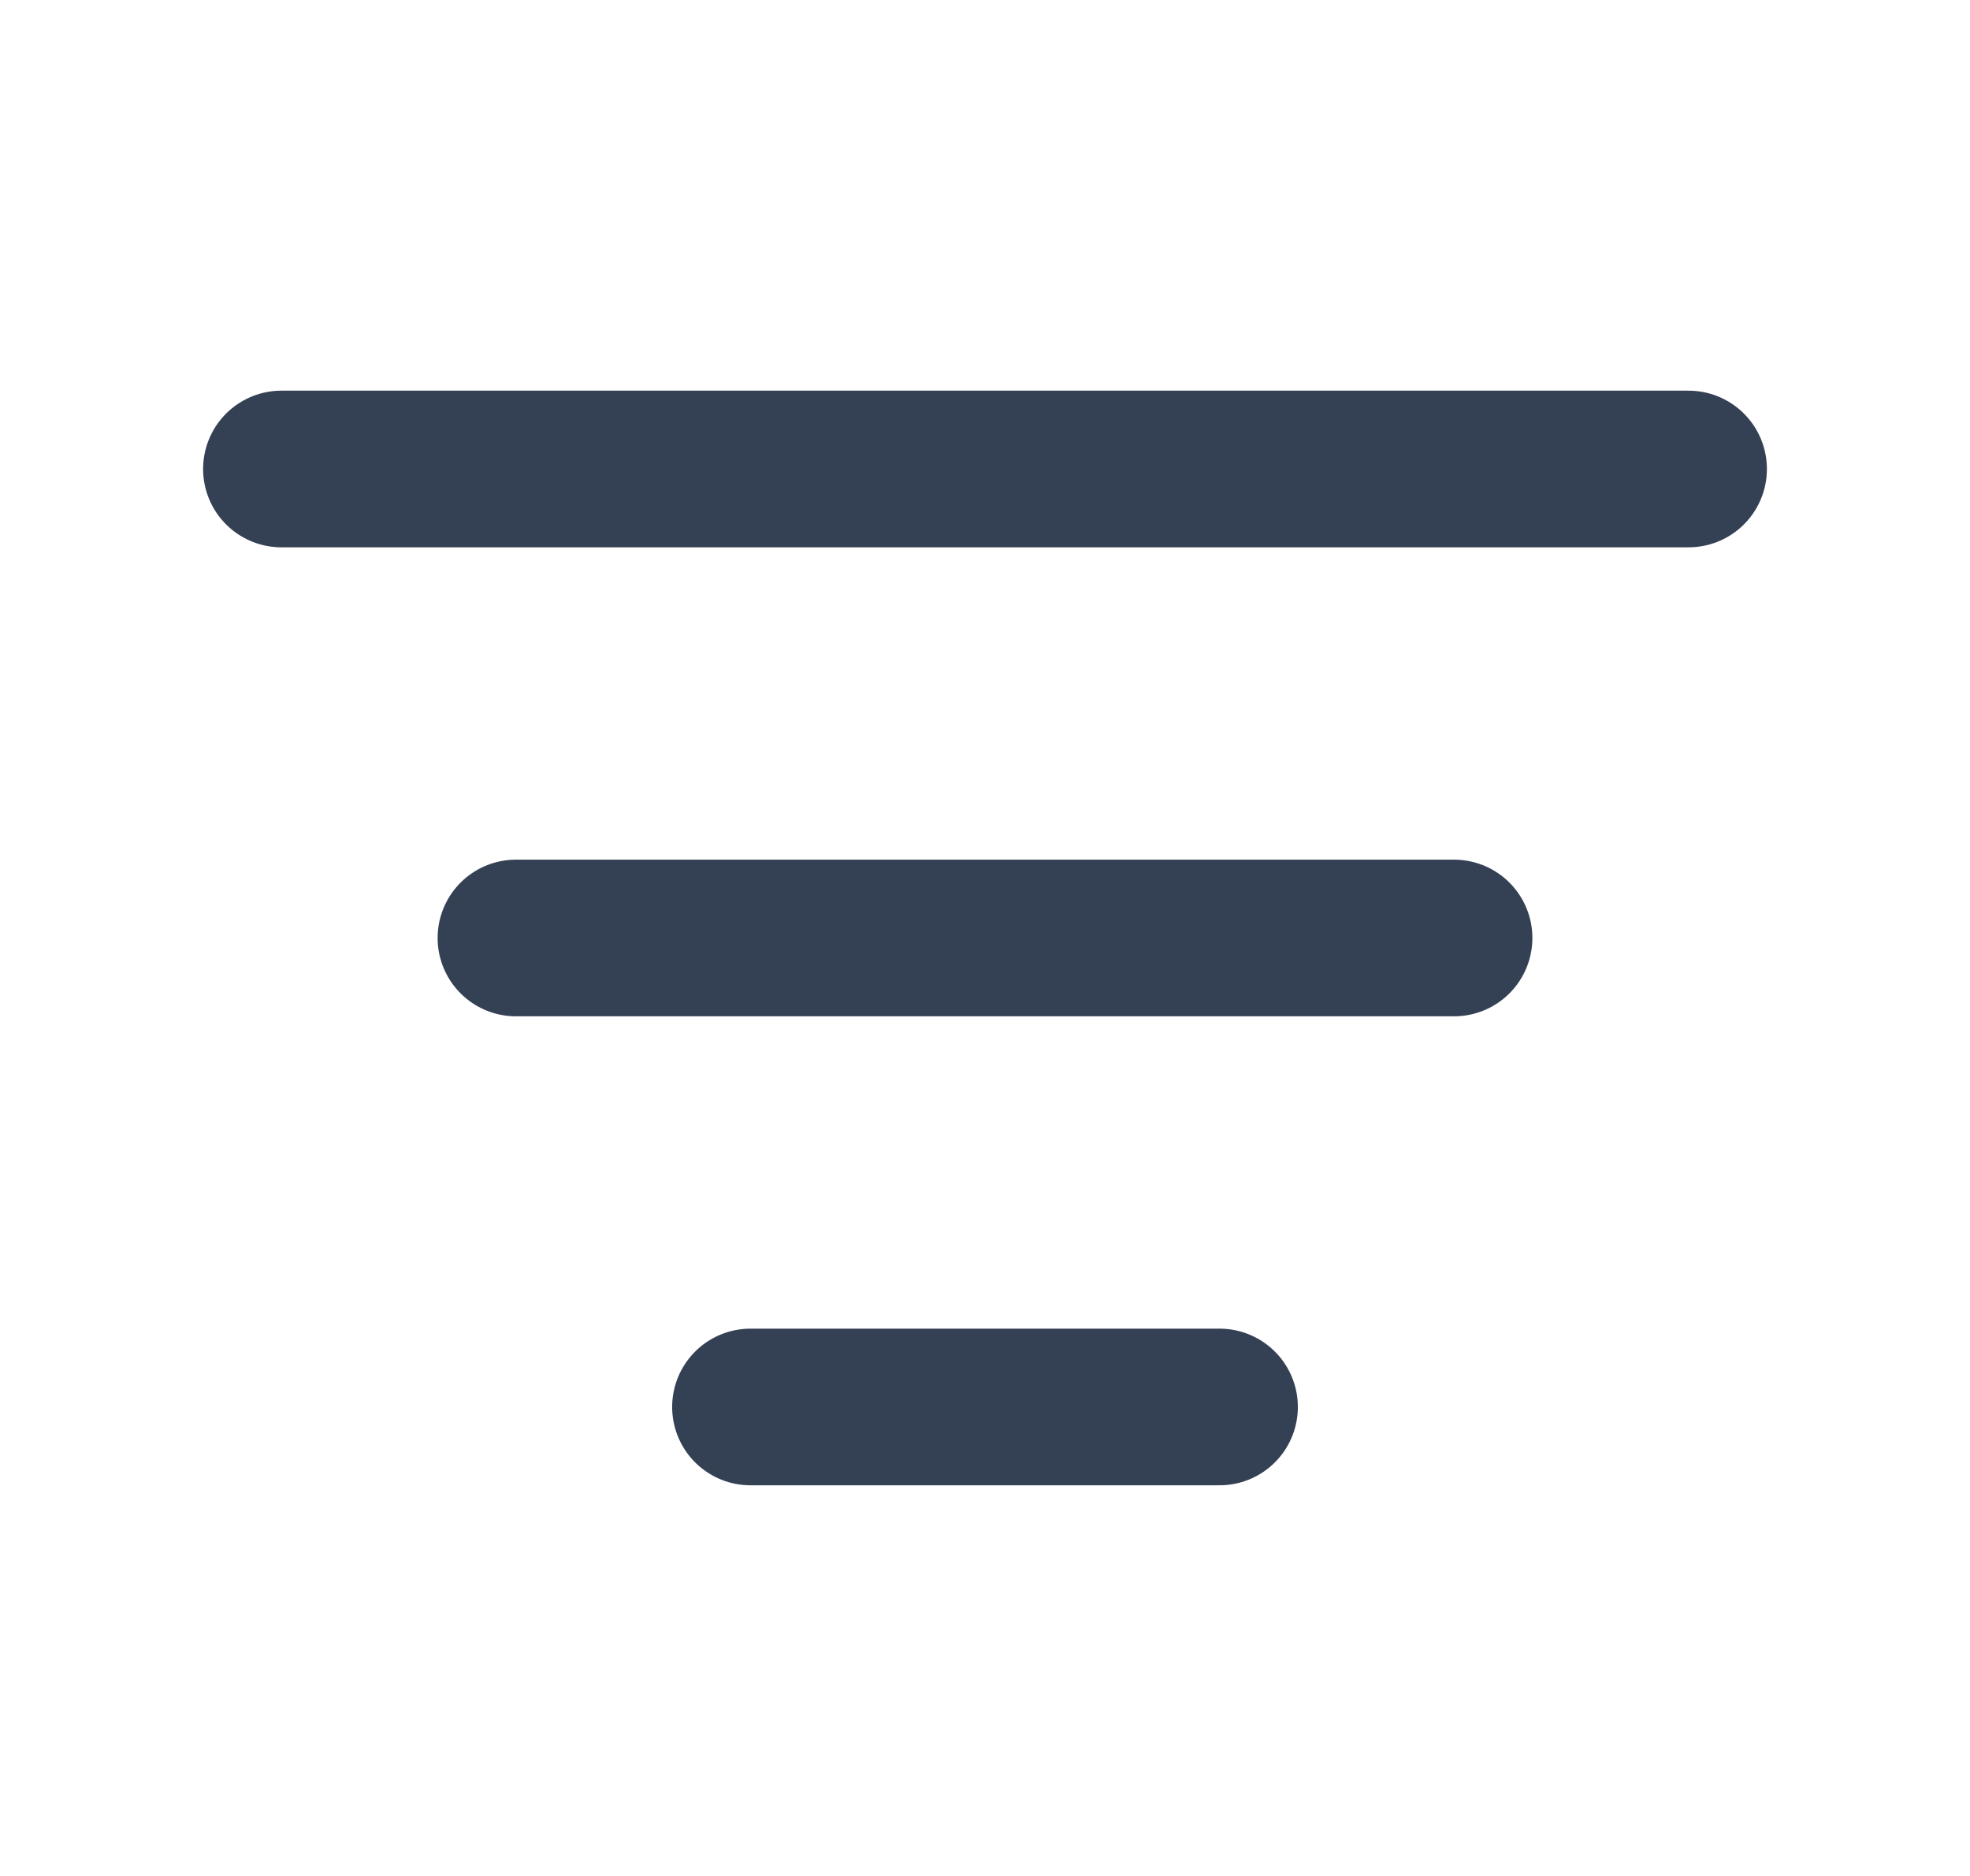 <svg width="21" height="20" viewBox="0 0 21 20" fill="none" xmlns="http://www.w3.org/2000/svg">
<path d="M5.5 10H15.5M3 5H18M8 15H13" stroke="#344054" stroke-width="1.67" stroke-linecap="round" stroke-linejoin="round"/>
</svg>
